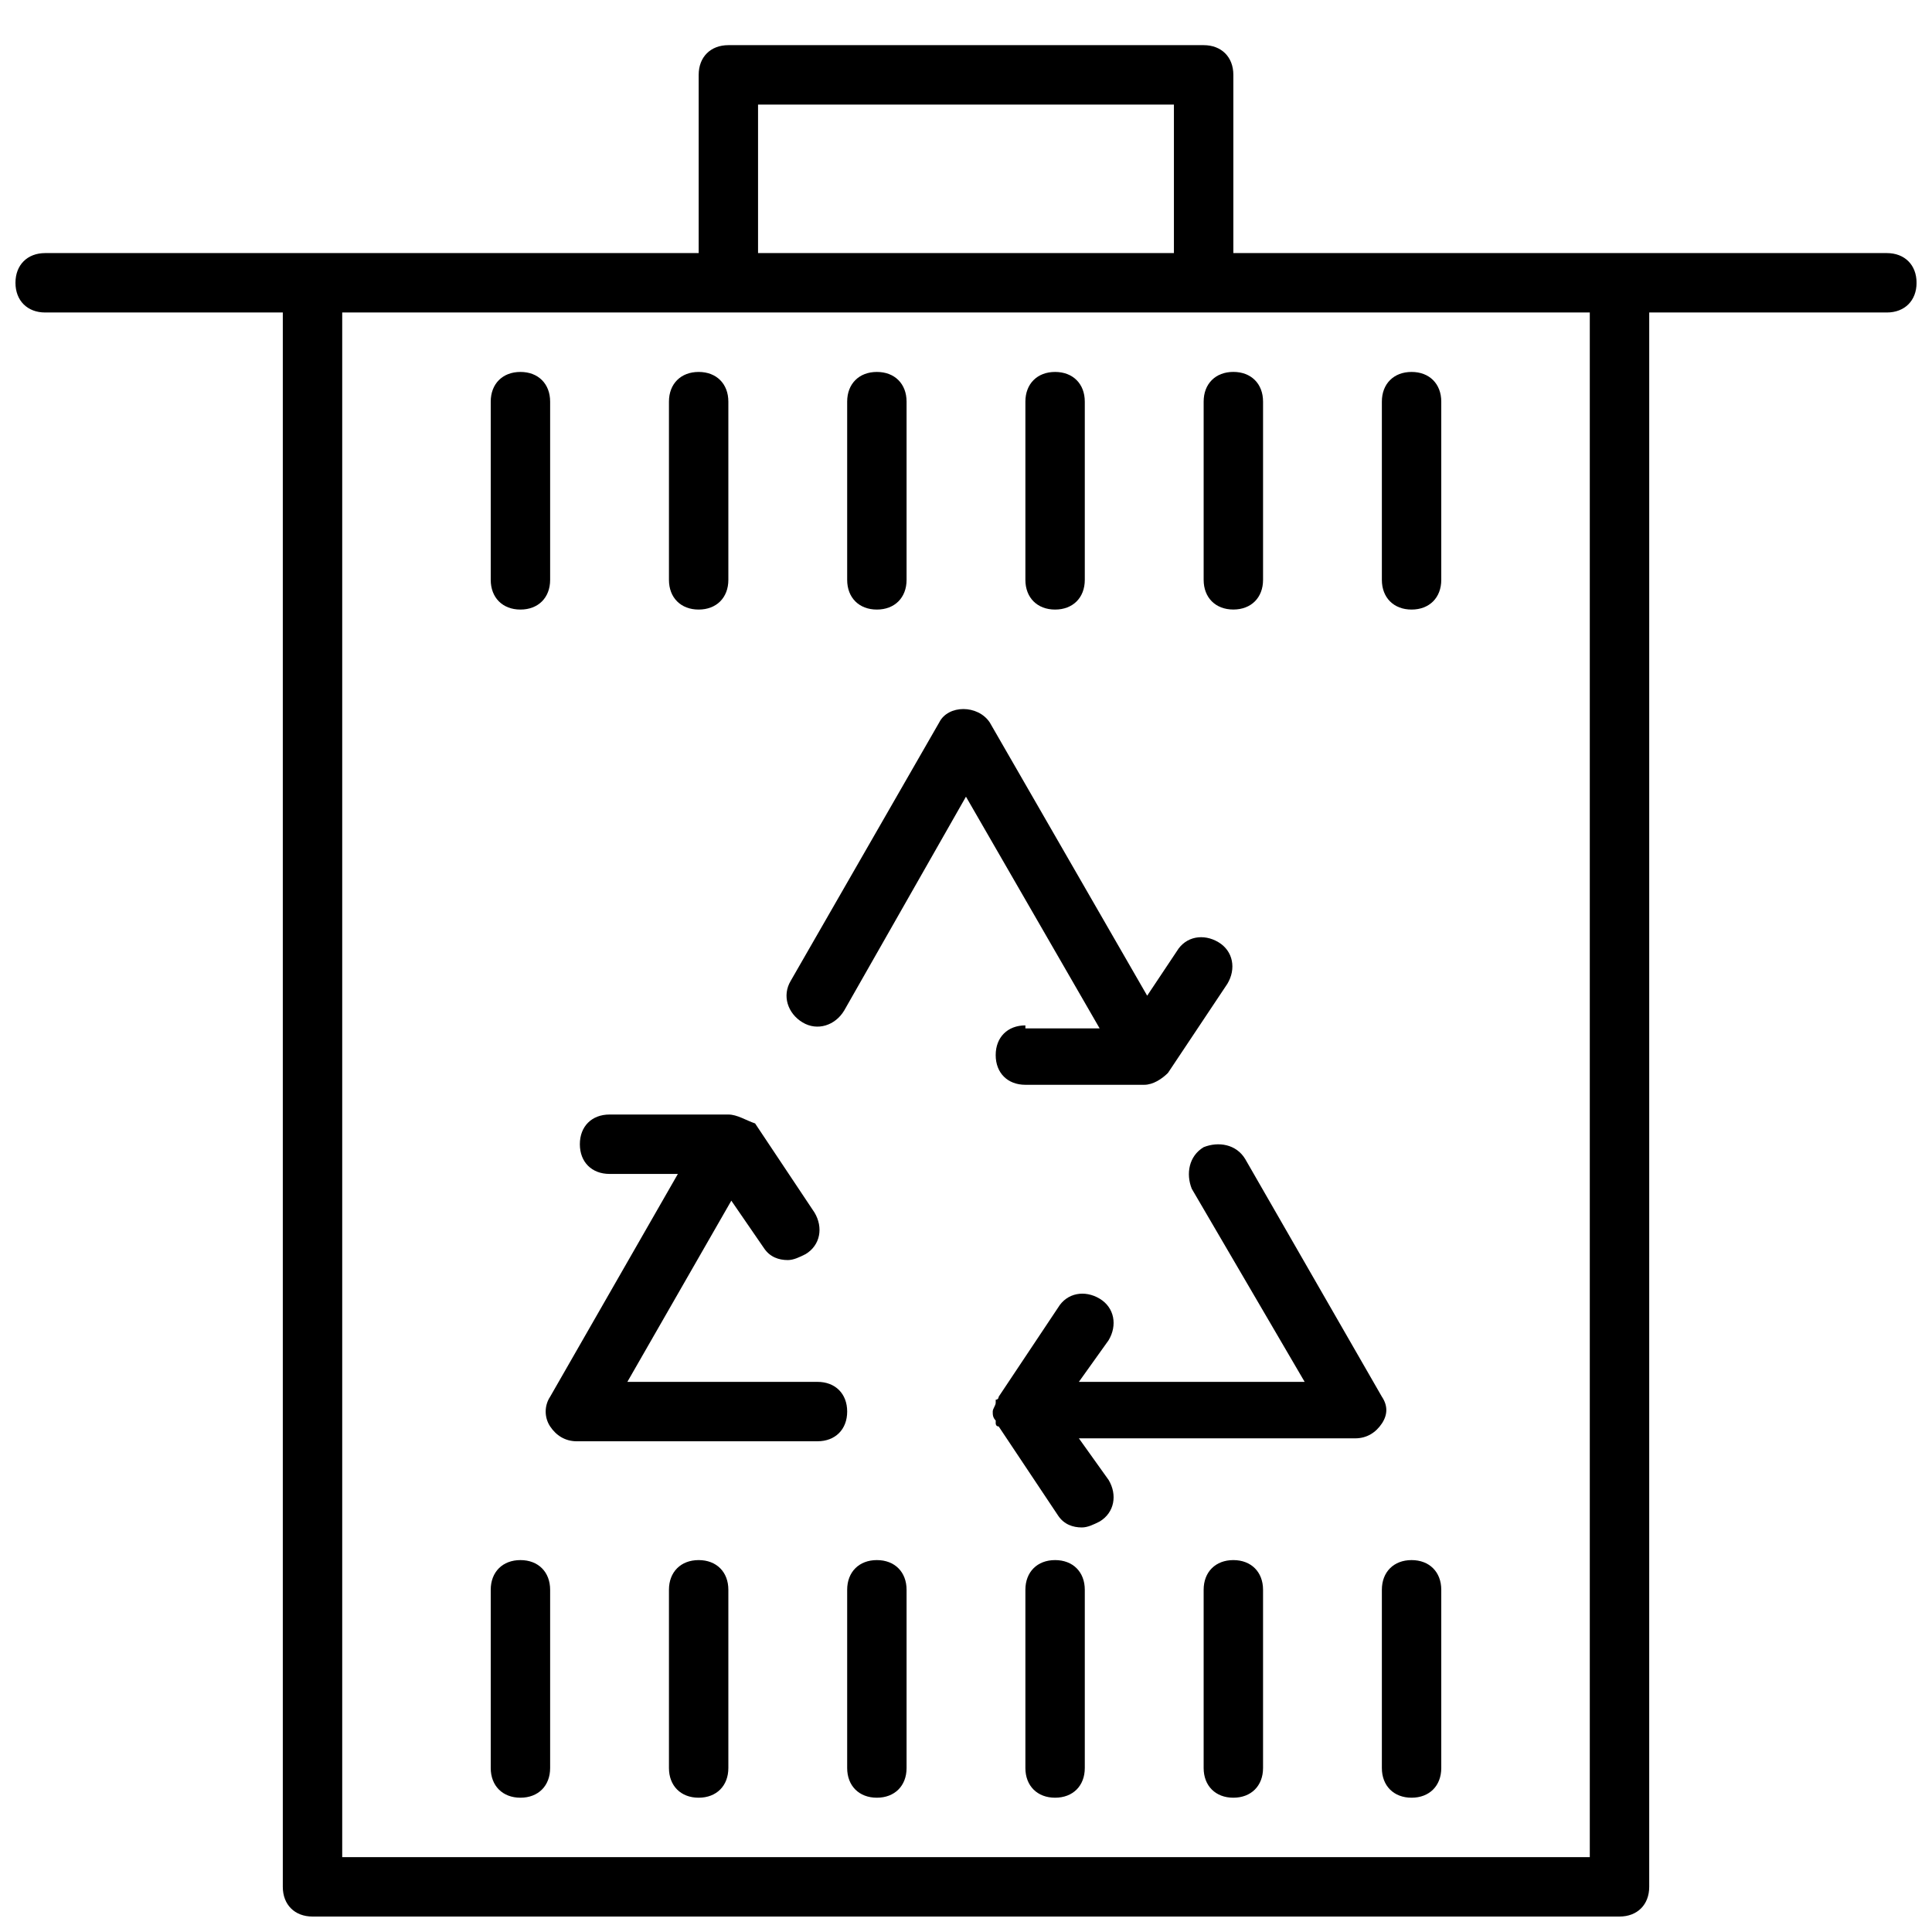 <?xml version="1.0" encoding="UTF-8"?>
<!-- Uploaded to: ICON Repo, www.svgrepo.com, Generator: ICON Repo Mixer Tools -->
<svg width="800px" height="800px" version="1.1" viewBox="144 144 512 512" xmlns="http://www.w3.org/2000/svg">
 <defs>
  <clipPath id="a">
   <path d="m148.09 155h503.81v496.9h-503.81z"/>
  </clipPath>
 </defs>
 <g clip-path="url(#a)">
  <path d="m644.03 211.07h-173.18v-47.234c0-4.723-3.148-7.871-7.871-7.871h-125.95c-4.723 0-7.871 3.148-7.871 7.871v47.23l-102.34 0.004h-70.848c-4.723 0-7.871 3.148-7.871 7.871s3.148 7.871 7.871 7.871h62.977v417.22c0 4.723 3.148 7.871 7.871 7.871h346.37c4.723 0 7.871-3.148 7.871-7.871l0.004-417.22h62.977c4.723 0 7.871-3.148 7.871-7.871s-3.148-7.871-7.871-7.871zm-299.14-39.359h110.21v39.359h-110.21zm220.42 464.45h-330.62v-409.35h330.62z"/>
 </g>
 <path d="m281.92 305.54c4.723 0 7.871-3.148 7.871-7.871v-47.23c0-4.723-3.148-7.871-7.871-7.871-4.723 0-7.871 3.148-7.871 7.871v47.23c0 4.723 3.148 7.871 7.871 7.871z"/>
 <path d="m329.15 305.54c4.723 0 7.871-3.148 7.871-7.871v-47.23c0-4.723-3.148-7.871-7.871-7.871-4.723 0-7.871 3.148-7.871 7.871v47.23c0 4.723 3.148 7.871 7.871 7.871z"/>
 <path d="m376.38 305.54c4.723 0 7.871-3.148 7.871-7.871v-47.23c0-4.723-3.148-7.871-7.871-7.871-4.723 0-7.871 3.148-7.871 7.871v47.23c0 4.723 3.148 7.871 7.871 7.871z"/>
 <path d="m423.61 305.54c4.723 0 7.871-3.148 7.871-7.871v-47.23c0-4.723-3.148-7.871-7.871-7.871-4.723 0-7.871 3.148-7.871 7.871v47.23c0 4.723 3.148 7.871 7.871 7.871z"/>
 <path d="m462.98 297.66c0 4.723 3.148 7.871 7.871 7.871s7.871-3.148 7.871-7.871v-47.23c0-4.723-3.148-7.871-7.871-7.871s-7.871 3.148-7.871 7.871z"/>
 <path d="m518.08 305.54c4.723 0 7.871-3.148 7.871-7.871v-47.23c0-4.723-3.148-7.871-7.871-7.871s-7.871 3.148-7.871 7.871v47.23c0 4.723 3.148 7.871 7.871 7.871z"/>
 <path d="m281.92 557.44c-4.723 0-7.871 3.148-7.871 7.871v47.23c0 4.723 3.148 7.871 7.871 7.871 4.723 0 7.871-3.148 7.871-7.871v-47.23c0-4.723-3.148-7.871-7.871-7.871z"/>
 <path d="m329.15 557.44c-4.723 0-7.871 3.148-7.871 7.871v47.23c0 4.723 3.148 7.871 7.871 7.871 4.723 0 7.871-3.148 7.871-7.871v-47.23c0.004-4.723-3.144-7.871-7.871-7.871z"/>
 <path d="m376.38 557.44c-4.723 0-7.871 3.148-7.871 7.871v47.23c0 4.723 3.148 7.871 7.871 7.871 4.723 0 7.871-3.148 7.871-7.871v-47.23c0-4.723-3.148-7.871-7.871-7.871z"/>
 <path d="m423.61 557.44c-4.723 0-7.871 3.148-7.871 7.871v47.23c0 4.723 3.148 7.871 7.871 7.871 4.723 0 7.871-3.148 7.871-7.871v-47.23c0.004-4.723-3.148-7.871-7.871-7.871z"/>
 <path d="m470.85 557.44c-4.723 0-7.871 3.148-7.871 7.871v47.23c0 4.723 3.148 7.871 7.871 7.871s7.871-3.148 7.871-7.871v-47.23c0-4.723-3.148-7.871-7.871-7.871z"/>
 <path d="m518.08 557.44c-4.723 0-7.871 3.148-7.871 7.871v47.23c0 4.723 3.148 7.871 7.871 7.871s7.871-3.148 7.871-7.871v-47.23c0-4.723-3.148-7.871-7.871-7.871z"/>
 <path d="m510.21 514.14-36.211-62.977c-2.363-3.938-7.086-4.723-11.02-3.148-3.938 2.363-4.723 7.086-3.148 11.02l29.914 51.168h-59.828l7.871-11.02c2.363-3.938 1.574-8.66-2.363-11.02-3.938-2.363-8.66-1.574-11.02 2.363l-15.742 23.617s0 0.789-0.789 0.789v0.789c0 0.789-0.789 1.574-0.789 2.363 0 0.789 0 1.574 0.789 2.363v0.789s0 0.789 0.789 0.789l15.742 23.617c1.574 2.363 3.938 3.148 6.297 3.148 1.574 0 3.148-0.789 4.723-1.574 3.938-2.363 4.723-7.086 2.363-11.02l-7.871-11.02h73.211c3.148 0 5.512-1.574 7.086-3.938 1.57-2.379 1.57-4.742-0.004-7.102z"/>
 <path d="m360.64 510.21h-50.383l27.551-48.02 8.66 12.594c1.574 2.363 3.938 3.148 6.297 3.148 1.574 0 3.148-0.789 4.723-1.574 3.938-2.363 4.723-7.086 2.363-11.02l-15.742-23.617c-2.359-0.785-4.723-2.359-7.082-2.359h-31.488c-4.723 0-7.871 3.148-7.871 7.871 0 4.723 3.148 7.871 7.871 7.871h18.105l-33.852 59.043c-1.574 2.363-1.574 5.512 0 7.871 1.574 2.363 3.938 3.938 7.086 3.938l63.762-0.004c4.723 0 7.871-3.148 7.871-7.871 0.004-4.723-3.144-7.871-7.871-7.871z"/>
 <path d="m415.74 415.74c-4.723 0-7.871 3.148-7.871 7.871 0 4.723 3.148 7.871 7.871 7.871h31.488c2.363 0 4.723-1.574 6.297-3.148l15.742-23.617c2.363-3.938 1.574-8.66-2.363-11.02-3.938-2.363-8.66-1.574-11.02 2.363l-7.871 11.809-41.723-72.422c-3.148-4.723-11.02-4.723-13.383 0l-39.359 68.488c-2.363 3.938-0.789 8.66 3.148 11.02 3.938 2.363 8.66 0.789 11.02-3.148l32.273-56.68 35.426 61.402h-19.676z"/>
</svg>